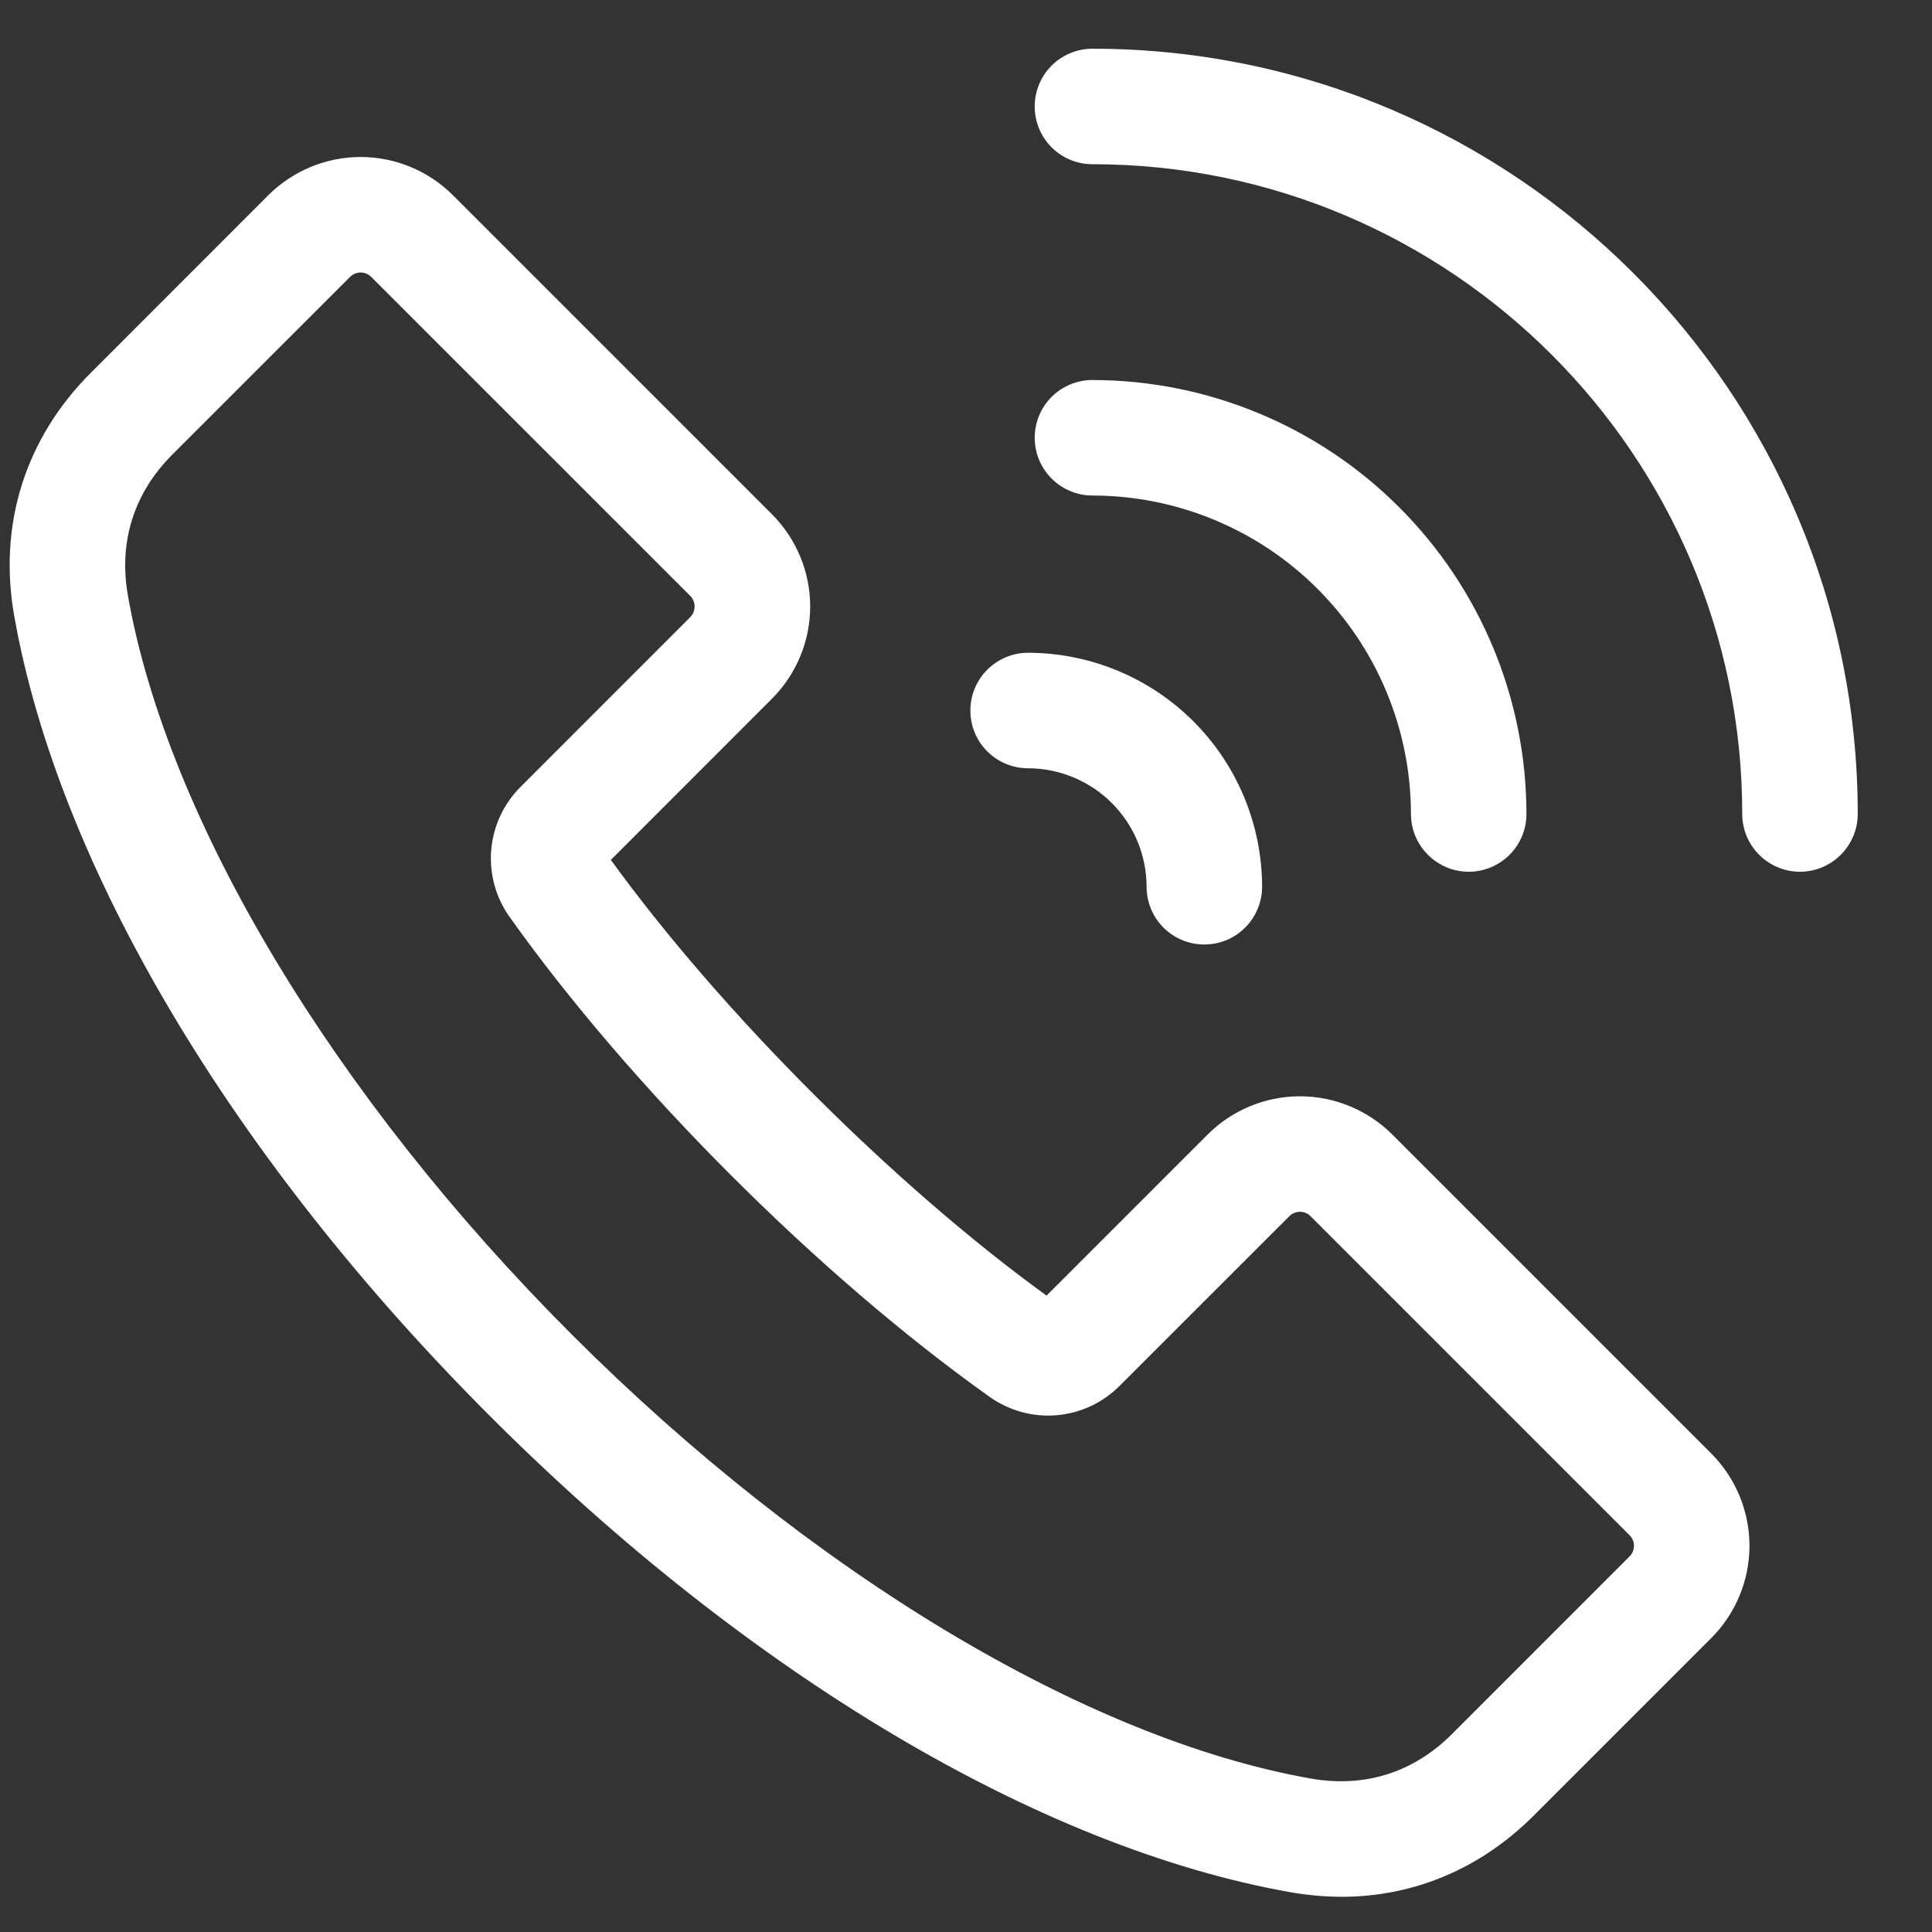 <svg width="23" height="23" viewBox="0 0 23 23" fill="none" xmlns="http://www.w3.org/2000/svg">
<rect x="0" y="0" width="23" height="23" fill="#333333" stroke="none"/>
<g clip-path="url(#clip0_112_1123)">
<path d="M5.835 16.86C8.91 19.935 12.383 22 15.365 22.527C15.565 22.562 15.767 22.58 15.97 22.581C16.828 22.581 17.625 22.248 18.258 21.615L20.373 19.5C20.663 19.209 20.827 18.814 20.827 18.402C20.827 17.991 20.663 17.596 20.373 17.304L16.574 13.505C16.282 13.215 15.887 13.051 15.476 13.051C15.064 13.051 14.669 13.215 14.378 13.505L12.459 15.424C10.643 14.108 8.588 12.053 7.272 10.237L9.19 8.318C9.481 8.027 9.645 7.632 9.645 7.22C9.645 6.808 9.481 6.414 9.19 6.122L5.391 2.323C5.1 2.033 4.705 1.869 4.293 1.869C3.882 1.869 3.487 2.033 3.195 2.323L1.081 4.438C0.301 5.218 -0.023 6.245 0.169 7.331C0.696 10.313 2.761 13.786 5.835 16.86ZM2.053 5.41L4.168 3.296C4.201 3.263 4.246 3.244 4.293 3.244C4.34 3.244 4.386 3.263 4.419 3.296L8.218 7.095C8.251 7.128 8.269 7.173 8.269 7.22C8.269 7.267 8.251 7.312 8.218 7.346L6.199 9.366C5.996 9.567 5.872 9.834 5.848 10.118C5.824 10.402 5.902 10.686 6.068 10.918C7.51 12.945 9.751 15.186 11.778 16.627C12.01 16.793 12.293 16.872 12.578 16.848C12.862 16.824 13.129 16.7 13.33 16.497L15.35 14.478C15.383 14.445 15.429 14.426 15.476 14.426C15.523 14.426 15.568 14.445 15.601 14.478L19.4 18.277C19.433 18.31 19.452 18.355 19.452 18.402C19.452 18.45 19.433 18.495 19.4 18.528L17.286 20.643C16.826 21.103 16.244 21.286 15.604 21.173C12.933 20.701 9.645 18.725 6.808 15.888C3.971 13.051 1.995 9.762 1.523 7.092C1.41 6.451 1.593 5.87 2.053 5.41ZM22.116 9.69C22.116 9.873 22.043 10.047 21.914 10.176C21.785 10.305 21.611 10.378 21.428 10.378C21.246 10.378 21.071 10.305 20.942 10.176C20.813 10.047 20.741 9.873 20.741 9.69C20.741 5.425 17.271 1.955 13.005 1.955C12.823 1.955 12.648 1.883 12.519 1.754C12.39 1.625 12.318 1.45 12.318 1.268C12.318 1.085 12.39 0.91 12.519 0.781C12.648 0.653 12.823 0.58 13.005 0.58C18.029 0.58 22.116 4.667 22.116 9.69ZM13.005 5.899C12.823 5.899 12.648 5.826 12.519 5.697C12.39 5.568 12.318 5.393 12.318 5.211C12.318 5.029 12.39 4.854 12.519 4.725C12.648 4.596 12.823 4.524 13.005 4.524C14.375 4.525 15.689 5.07 16.657 6.039C17.626 7.007 18.171 8.32 18.172 9.69C18.172 9.873 18.1 10.047 17.971 10.176C17.842 10.305 17.667 10.378 17.485 10.378C17.302 10.378 17.128 10.305 16.999 10.176C16.87 10.047 16.797 9.873 16.797 9.69C16.796 8.685 16.396 7.721 15.685 7.01C14.975 6.3 14.011 5.9 13.005 5.899ZM11.552 8.459C11.552 8.277 11.624 8.102 11.753 7.973C11.882 7.844 12.057 7.771 12.239 7.771C12.978 7.772 13.686 8.066 14.208 8.588C14.73 9.11 15.024 9.818 15.025 10.557C15.025 10.739 14.952 10.914 14.823 11.043C14.694 11.172 14.52 11.244 14.337 11.244C14.155 11.244 13.98 11.172 13.851 11.043C13.722 10.914 13.65 10.739 13.65 10.557C13.649 10.183 13.501 9.824 13.236 9.56C12.972 9.296 12.613 9.147 12.239 9.146C12.057 9.146 11.882 9.074 11.753 8.945C11.624 8.816 11.552 8.641 11.552 8.459Z" fill="white"/>
</g>
<defs>
<clipPath id="clip0_112_1123">
<rect width="22" height="22" fill="white" transform="translate(0.116 0.58)"/>
</clipPath>
</defs>
</svg>
